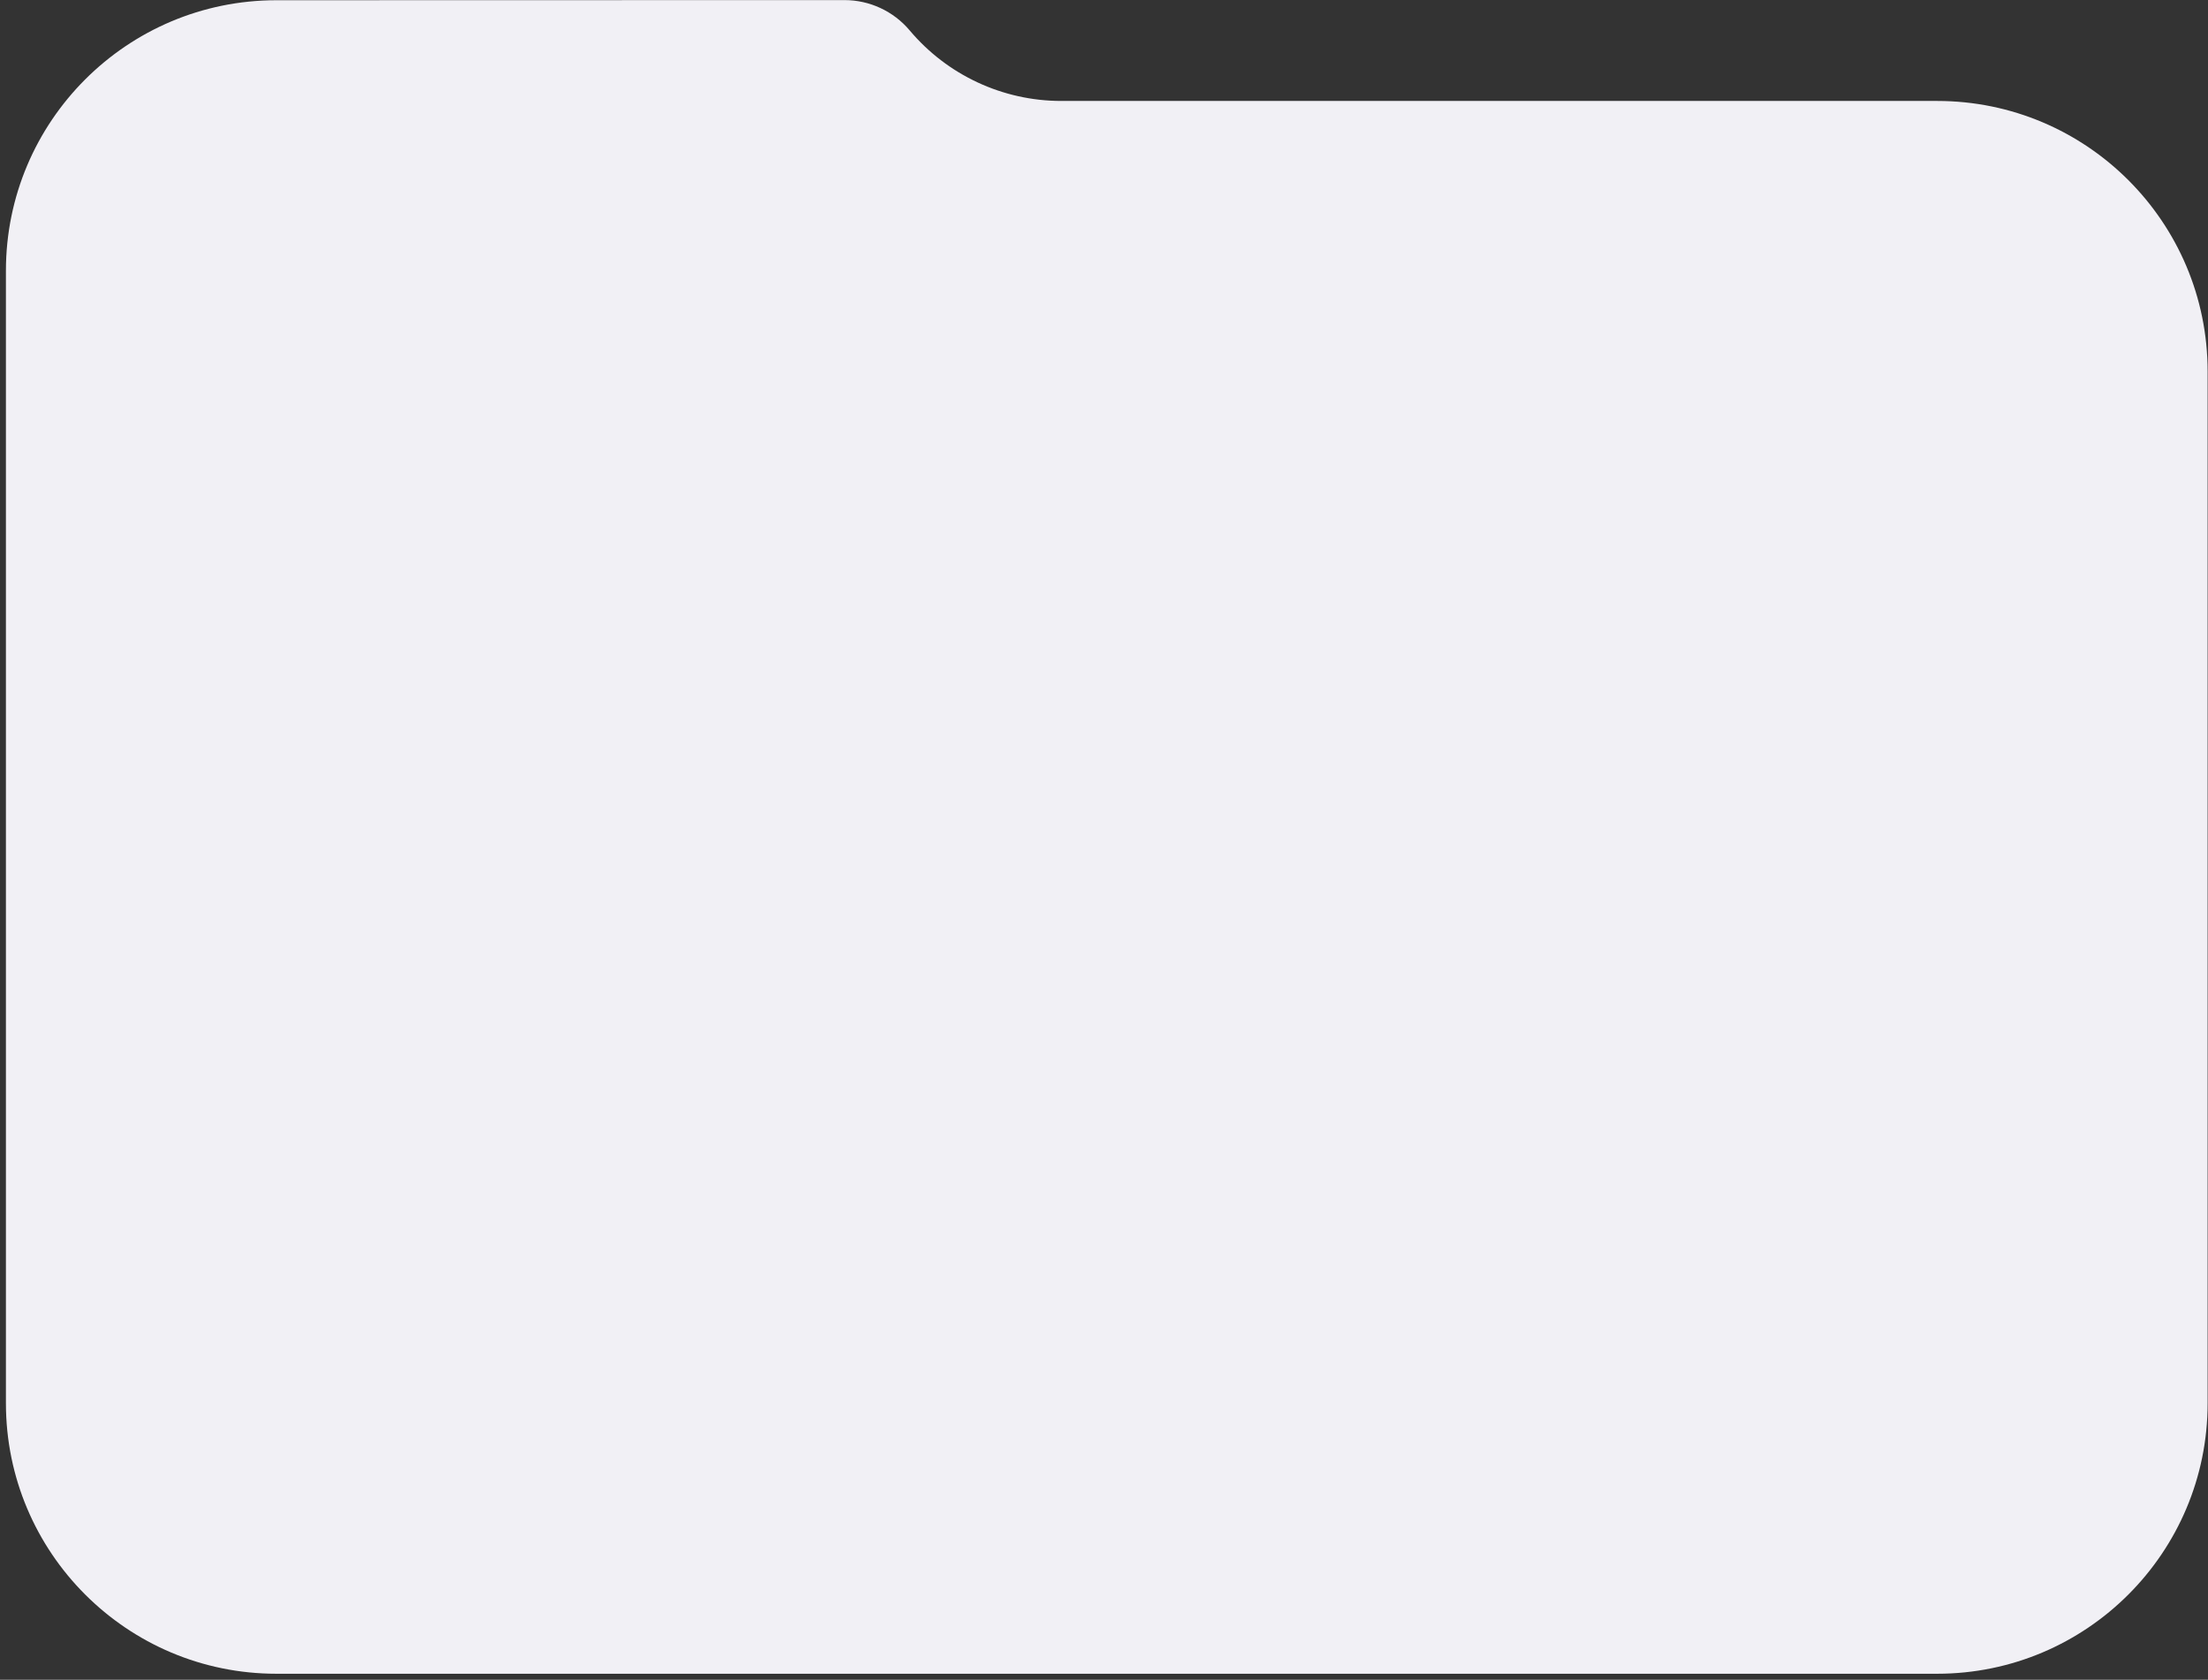 <svg width="351" height="267" viewBox="0 0 351 267" fill="none" xmlns="http://www.w3.org/2000/svg">
<rect x="0" y="0" width="351" height="267" fill="#333333" stroke="none"/>
<path d="M0.941 43.037C0.941 19.293 20.186 0.043 43.93 0.037L134.247 0.015C138.244 0.014 142.037 1.778 144.612 4.836V4.836C150.597 11.944 159.415 16.047 168.708 16.047L307.941 16.047C331.689 16.047 350.941 35.299 350.941 59.047V223.047C350.941 246.795 331.689 266.047 307.941 266.047H43.941C20.192 266.047 0.941 246.795 0.941 223.047L0.941 43.037Z" fill="#F1F0F5"/>
</svg>
